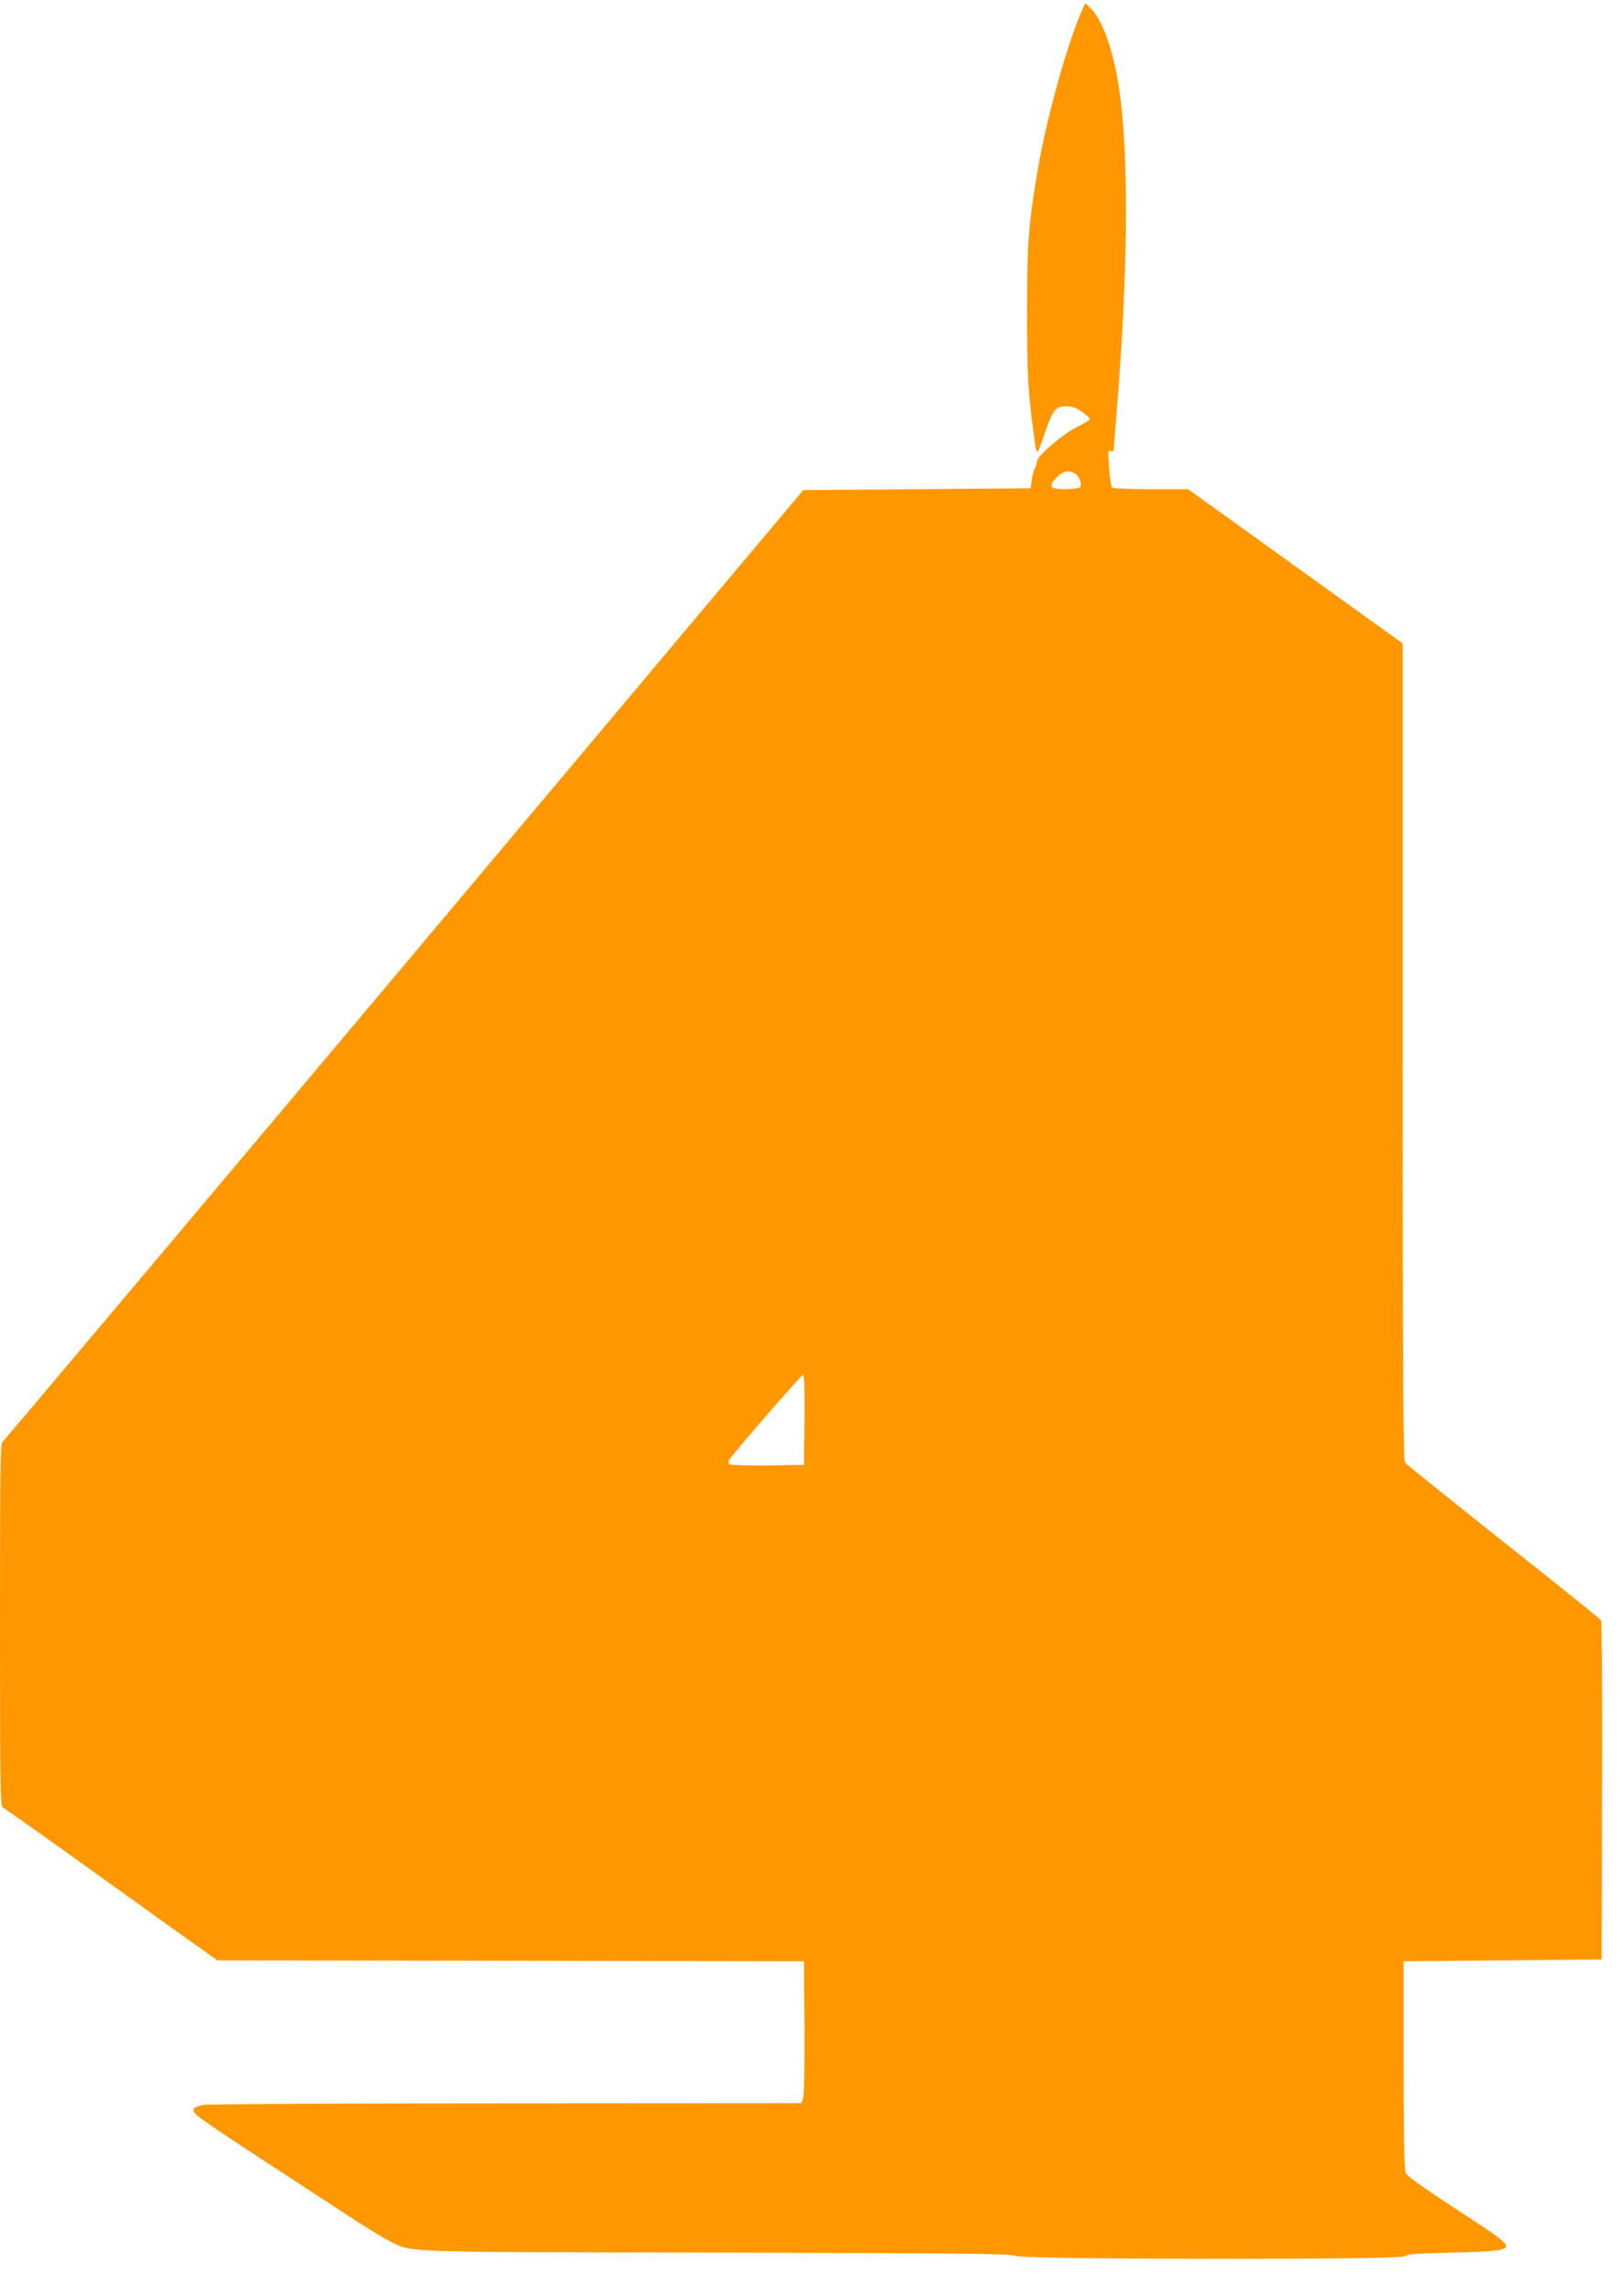 <?xml version="1.0" standalone="no"?>
<!DOCTYPE svg PUBLIC "-//W3C//DTD SVG 20010904//EN"
 "http://www.w3.org/TR/2001/REC-SVG-20010904/DTD/svg10.dtd">
<svg version="1.0" xmlns="http://www.w3.org/2000/svg"
 width="910pt" height="1280pt" viewBox="0 0 910 1280"
 preserveAspectRatio="xMidYMid meet">
<g transform="translate(0,1280) scale(0.1,-0.1)"
fill="#ff9800" stroke="none">
<path d="M6060 12735 c-88 -204 -202 -623 -249 -908 -49 -297 -56 -393 -56
-777 0 -335 6 -450 36 -670 19 -142 17 -142 59 -19 50 146 64 164 124 163 34
0 57 -8 88 -30 23 -16 43 -34 45 -39 2 -6 -29 -26 -69 -45 -79 -38 -225 -162
-227 -193 -1 -10 -6 -28 -12 -39 -6 -11 -14 -41 -18 -67 l-6 -46 -637 -5 -637
-5 -2236 -2660 c-1230 -1463 -2243 -2665 -2251 -2671 -12 -10 -14 -164 -14
-1027 0 -909 2 -1015 16 -1021 8 -3 268 -187 577 -409 309 -222 576 -413 594
-425 l31 -22 1644 -2 1643 -3 3 -372 c1 -227 -2 -381 -8 -397 l-10 -26 -1647
-1 c-907 0 -1670 -4 -1696 -8 -69 -11 -78 -25 -42 -60 17 -16 163 -116 325
-221 162 -106 383 -250 490 -320 107 -71 223 -142 257 -159 135 -69 23 -64
1842 -68 1414 -3 1648 -6 1672 -18 40 -21 2174 -23 2182 -2 4 11 60 15 259 20
241 5 308 13 308 37 0 21 -54 60 -302 221 -170 111 -253 171 -261 188 -8 19
-12 191 -12 606 l0 580 555 5 555 5 2 945 c2 520 -1 950 -5 955 -4 6 -250 204
-547 439 -297 236 -546 435 -552 444 -10 13 -13 488 -13 2302 l0 2286 -601
432 -601 432 -207 0 c-113 0 -211 4 -218 8 -6 4 -14 51 -18 110 -7 92 -6 102
9 96 9 -3 16 -2 16 3 0 4 7 89 15 188 65 782 72 1440 19 1817 -31 224 -94 406
-163 472 l-30 29 -21 -48z m-33 -2590 c26 -18 39 -65 21 -76 -7 -5 -44 -9 -81
-9 -84 0 -95 15 -46 66 36 37 71 44 106 19z m-1519 -5297 l-3 -253 -204 -3
c-116 -1 -209 2 -214 7 -5 5 -5 15 -1 24 19 33 405 477 414 477 7 0 9 -86 8
-252z"/>
</g>
</svg>
